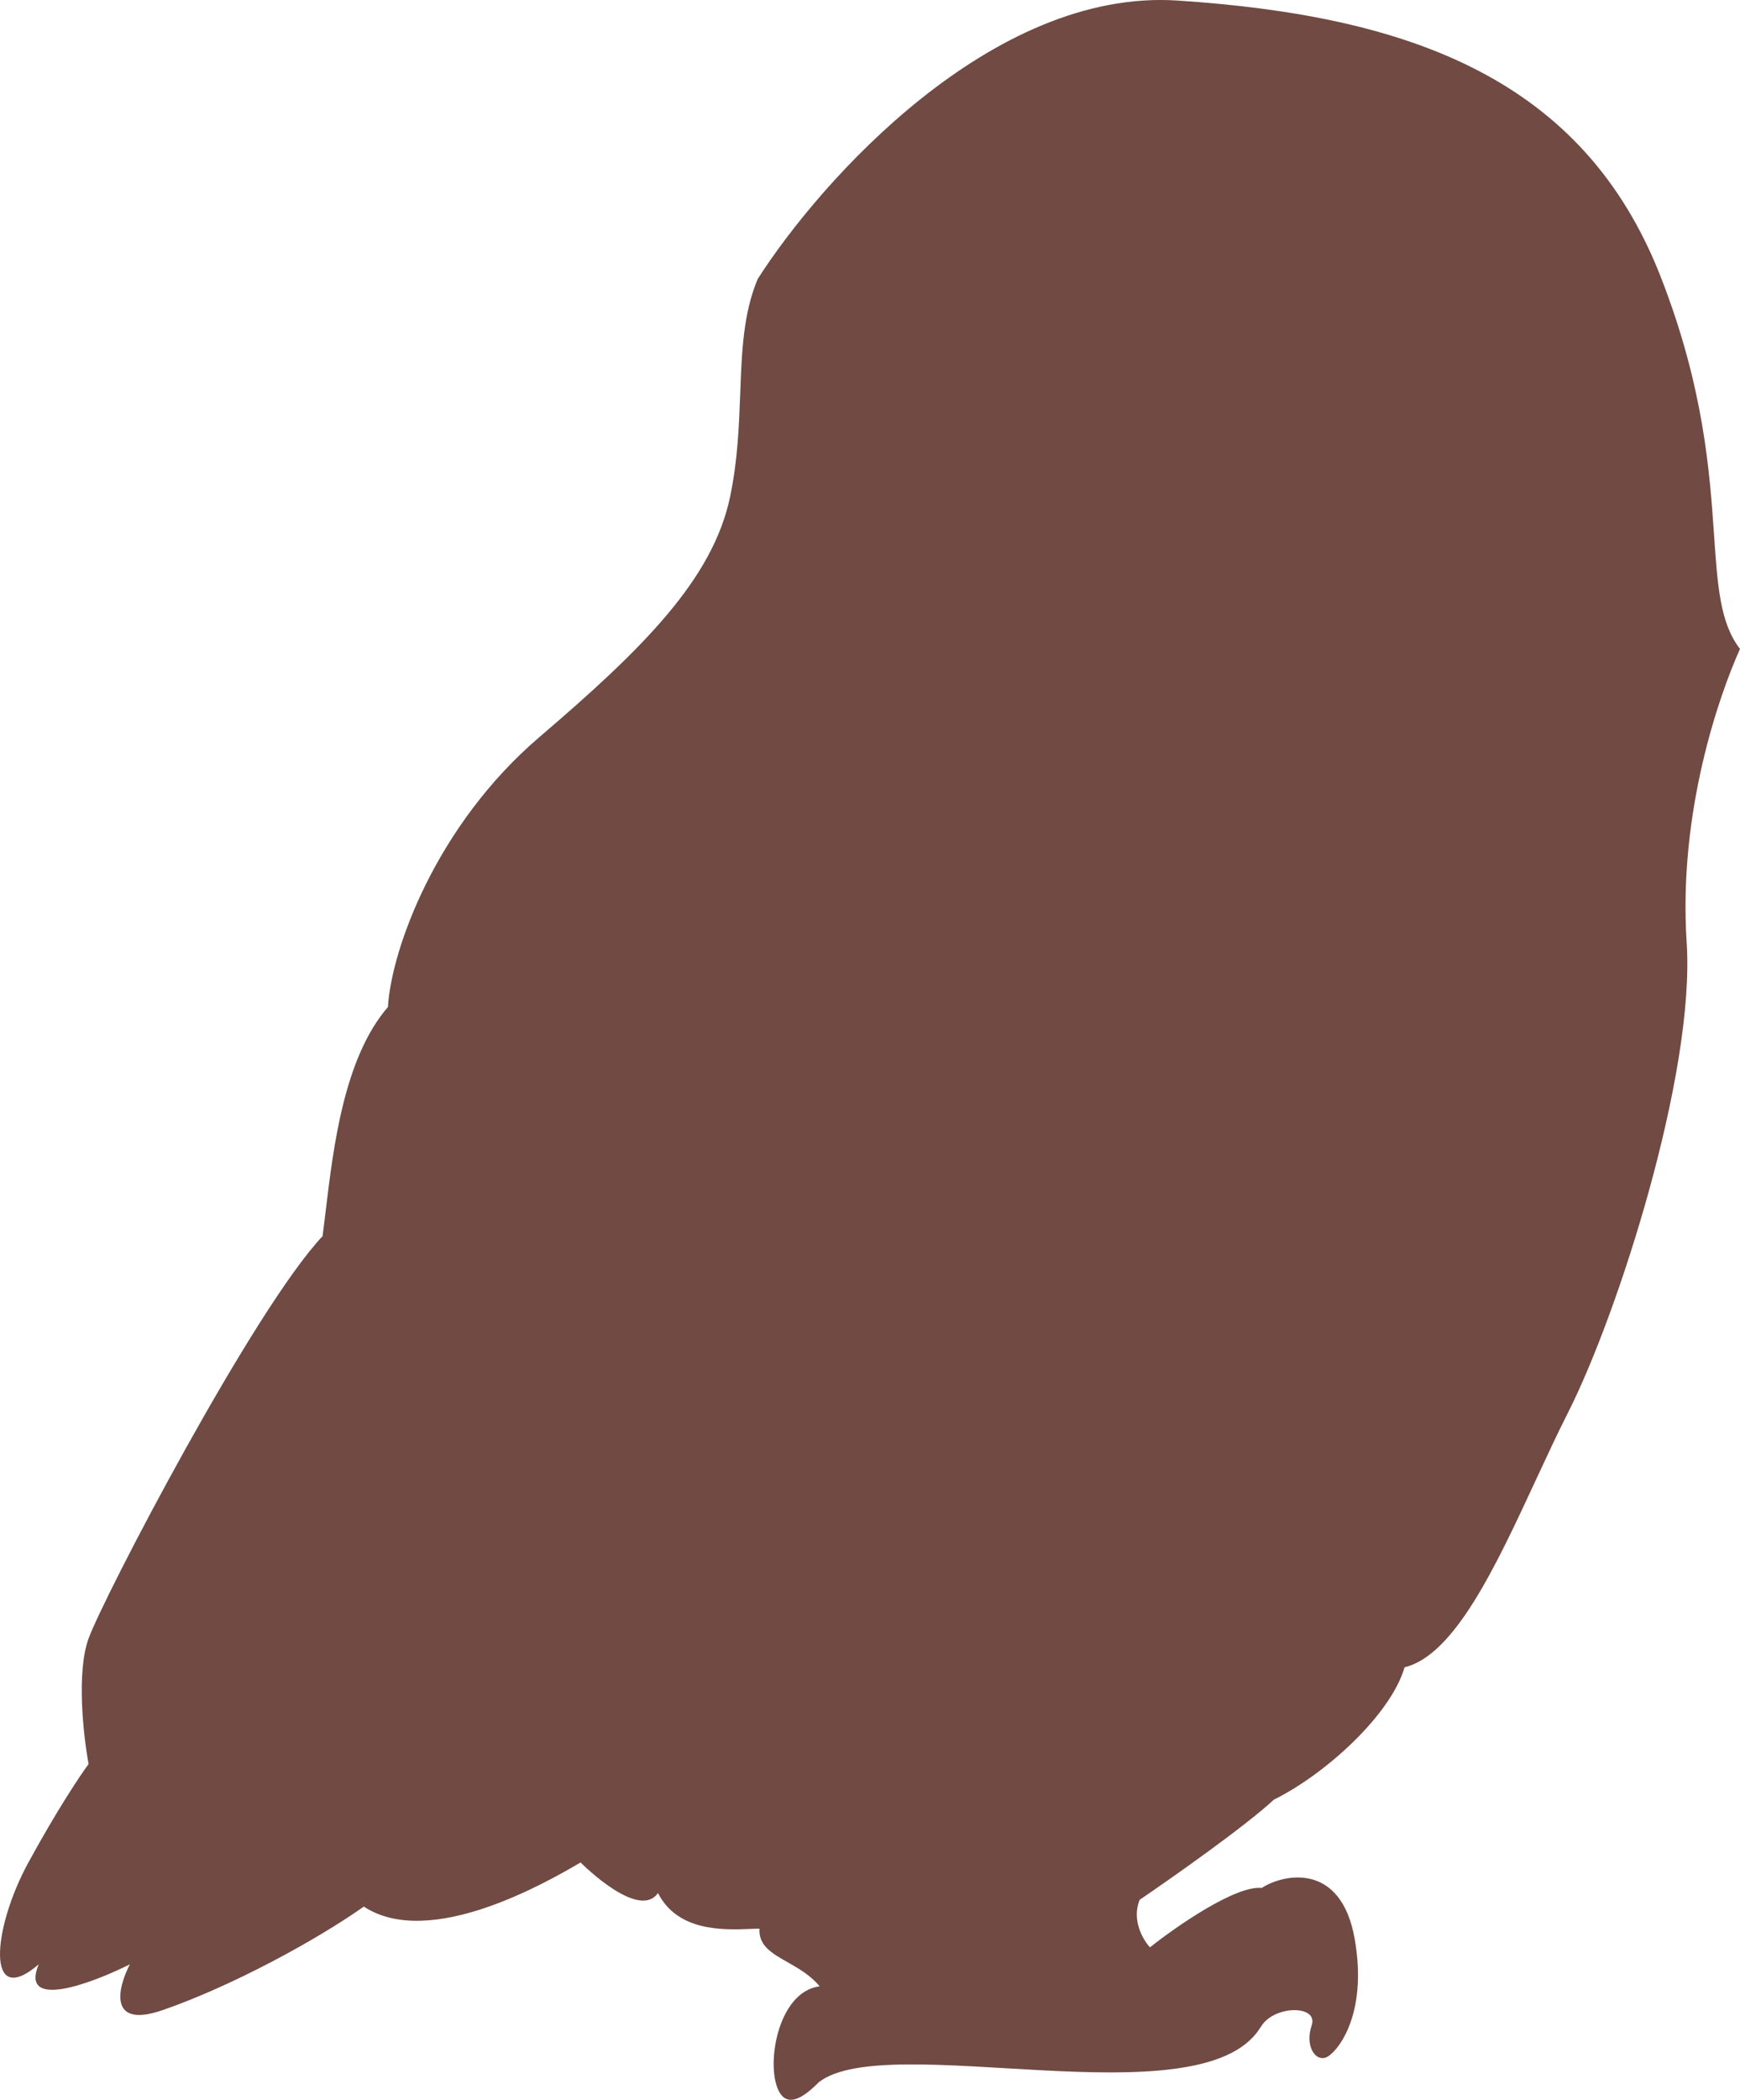 <?xml version="1.0" encoding="UTF-8"?> <svg xmlns="http://www.w3.org/2000/svg" width="102" height="123" viewBox="0 0 102 123" fill="none"><path fill-rule="evenodd" clip-rule="evenodd" d="M73.829 118.85C70.266 124.269 52 118.85 48 121.97C47.132 122.846 46.251 123.416 45.731 122.62C44.824 121.228 45.53 116.655 48.051 116.356C47.513 115.703 46.805 115.302 46.164 114.938C45.244 114.416 44.462 113.972 44.522 112.976C44.361 112.976 44.17 112.983 43.958 112.992C42.427 113.052 39.723 113.157 38.572 110.888C37.462 112.479 34.236 109.297 34.034 109.099L33.95 109.147C32.101 110.221 25.2 114.228 21.328 111.683C18.505 113.672 13.563 116.356 9.53 117.748C6.303 118.862 6.908 116.423 7.614 115.064C5.362 116.191 1.14 117.768 2.27 115.064C-0.856 117.748 -0.453 112.976 1.665 109.099C3.359 105.997 4.724 103.962 5.194 103.332C4.892 101.708 4.468 97.963 5.194 95.975C6.102 93.489 14.875 76.687 18.908 72.412C18.97 71.949 19.03 71.449 19.094 70.922C19.549 67.143 20.174 61.956 22.74 58.99C22.942 55.609 25.564 48.352 31.614 43.182C37.665 38.012 41.799 33.935 42.807 29.064C43.247 26.938 43.322 24.926 43.393 23.036C43.484 20.594 43.568 18.355 44.42 16.338C48.084 10.604 58.135 -0.683 69.025 0.032C82.639 0.927 92.824 4.606 97.361 16.238C99.882 22.7 100.225 27.658 100.481 31.368V31.373C100.686 34.34 100.835 36.51 102 38.012C100.79 40.696 98.37 47.556 98.874 55.212C99.378 62.867 94.84 76.985 91.916 82.752C91.289 83.989 90.661 85.342 90.025 86.711C87.699 91.722 85.267 96.962 82.337 97.665C81.529 100.449 77.698 103.929 74.672 105.42C73.059 106.931 68.756 109.96 66.807 111.286C66.323 112.479 67.009 113.639 67.412 114.07C68.958 112.843 72.434 110.431 73.967 110.59C75.177 109.794 78.605 108.999 79.412 113.573C80.219 118.146 78.303 120.333 77.698 120.532C77.093 120.731 76.487 119.836 76.891 118.643C77.294 117.45 74.773 117.45 73.967 118.643C73.921 118.71 73.879 118.775 73.837 118.839L73.829 118.85Z" fill="#704A43"></path></svg> 